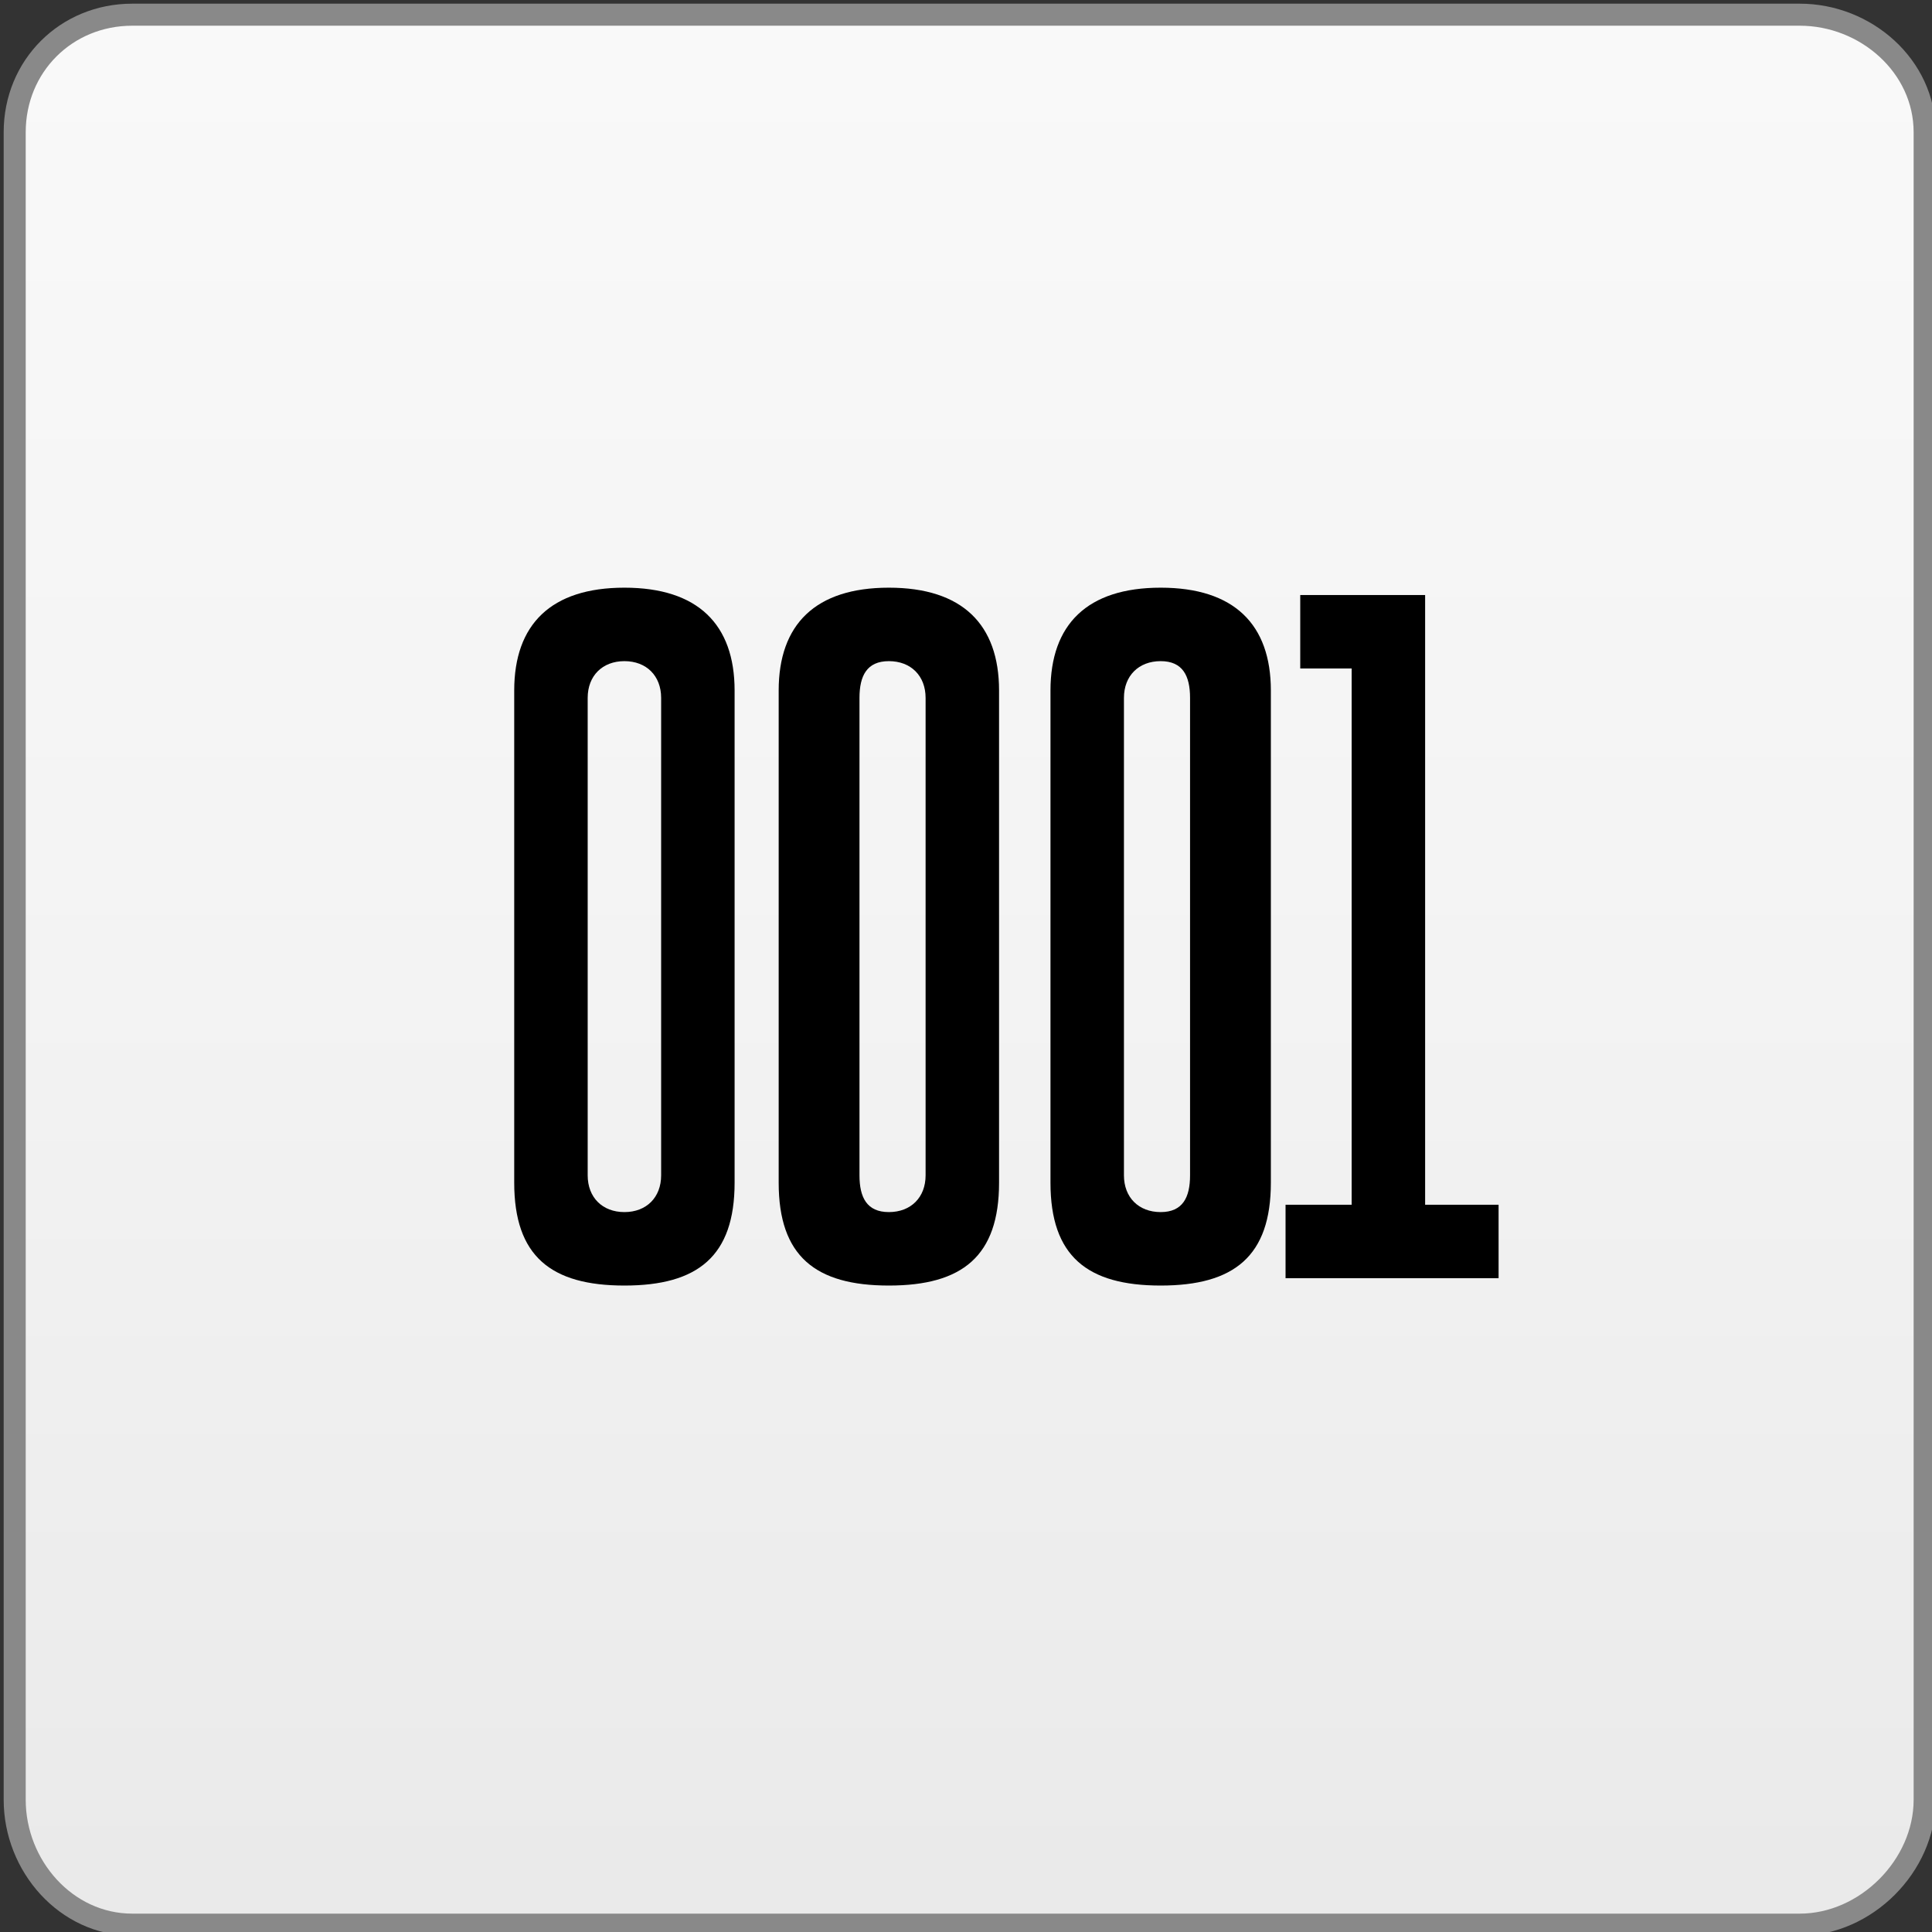 <?xml version="1.0" encoding="UTF-8"?>
<!DOCTYPE svg PUBLIC "-//W3C//DTD SVG 1.1//EN" "http://www.w3.org/Graphics/SVG/1.1/DTD/svg11.dtd">
<!-- Creator: CorelDRAW -->
<svg xmlns="http://www.w3.org/2000/svg" xml:space="preserve" width="50px" height="50px" version="1.1" style="shape-rendering:geometricPrecision; text-rendering:geometricPrecision; image-rendering:optimizeQuality; fill-rule:evenodd; clip-rule:evenodd"
viewBox="0 0 2.63 2.63"
 xmlns:xlink="http://www.w3.org/1999/xlink"
 xmlns:xodm="http://www.corel.com/coreldraw/odm/2003">
 <rect x="0" y="0" width="2.63" height="2.63" fill="#333333" stroke="none"/>
 <defs>
  <style type="text/css">
   <![CDATA[
    .str0 {stroke:#898989;stroke-width:0.03;stroke-miterlimit:2.613}
    .fil1 {fill:black;fill-rule:nonzero}
    .fil0 {fill:url(#id0)}
   ]]>
  </style>
  <linearGradient id="id0" gradientUnits="userSpaceOnUse" x1="1.58" y1="3.22" x2="1.58" y2="-0.59">
   <stop offset="0" style="stop-opacity:1; stop-color:#E5E5E5"/>
   <stop offset="0.49" style="stop-opacity:1; stop-color:#F3F3F3"/>
   <stop offset="1" style="stop-opacity:1; stop-color:#FCFCFC"/>
  </linearGradient>
 </defs>
 <g id="Layer_x0020_1">
  <path class="fil0 str0" d="M0.18 0.02l2.27 0c0.09,0 0.17,0.07 0.17,0.16l0 2.27c0,0.09 -0.08,0.17 -0.17,0.17l-2.27 0c-0.09,0 -0.16,-0.08 -0.16,-0.17l0 -2.27c0,-0.09 0.07,-0.16 0.16,-0.16z"/>
  <path class="fil1" d="M0.85 0.8c0.1,0 0.15,0.05 0.15,0.14l0 0.67c0,0.1 -0.05,0.14 -0.15,0.14 -0.1,0 -0.15,-0.04 -0.15,-0.14l0 -0.67c0,-0.09 0.05,-0.14 0.15,-0.14zm0 0.1c-0.03,0 -0.05,0.02 -0.05,0.05l0 0.65c0,0.03 0.02,0.05 0.05,0.05 0.03,0 0.05,-0.02 0.05,-0.05l0 -0.65c0,-0.03 -0.02,-0.05 -0.05,-0.05z"/>
  <path id="_1" class="fil1" d="M1.21 0.8c0.1,0 0.15,0.05 0.15,0.14l0 0.67c0,0.1 -0.05,0.14 -0.15,0.14 -0.1,0 -0.15,-0.04 -0.15,-0.14l0 -0.67c0,-0.09 0.05,-0.14 0.15,-0.14zm0 0.1c-0.03,0 -0.04,0.02 -0.04,0.05l0 0.65c0,0.03 0.01,0.05 0.04,0.05 0.03,0 0.05,-0.02 0.05,-0.05l0 -0.65c0,-0.03 -0.02,-0.05 -0.05,-0.05z"/>
  <path id="_2" class="fil1" d="M1.58 0.8c0.1,0 0.15,0.05 0.15,0.14l0 0.67c0,0.1 -0.05,0.14 -0.15,0.14 -0.1,0 -0.15,-0.04 -0.15,-0.14l0 -0.67c0,-0.09 0.05,-0.14 0.15,-0.14zm0 0.1c-0.03,0 -0.05,0.02 -0.05,0.05l0 0.65c0,0.03 0.02,0.05 0.05,0.05 0.03,0 0.04,-0.02 0.04,-0.05l0 -0.65c0,-0.03 -0.01,-0.05 -0.04,-0.05z"/>
  <polygon id="_3" class="fil1" points="1.75,1.64 1.84,1.64 1.84,0.91 1.77,0.91 1.77,0.81 1.94,0.81 1.94,1.64 2.04,1.64 2.04,1.74 1.75,1.74 "/>
 </g>
</svg>

